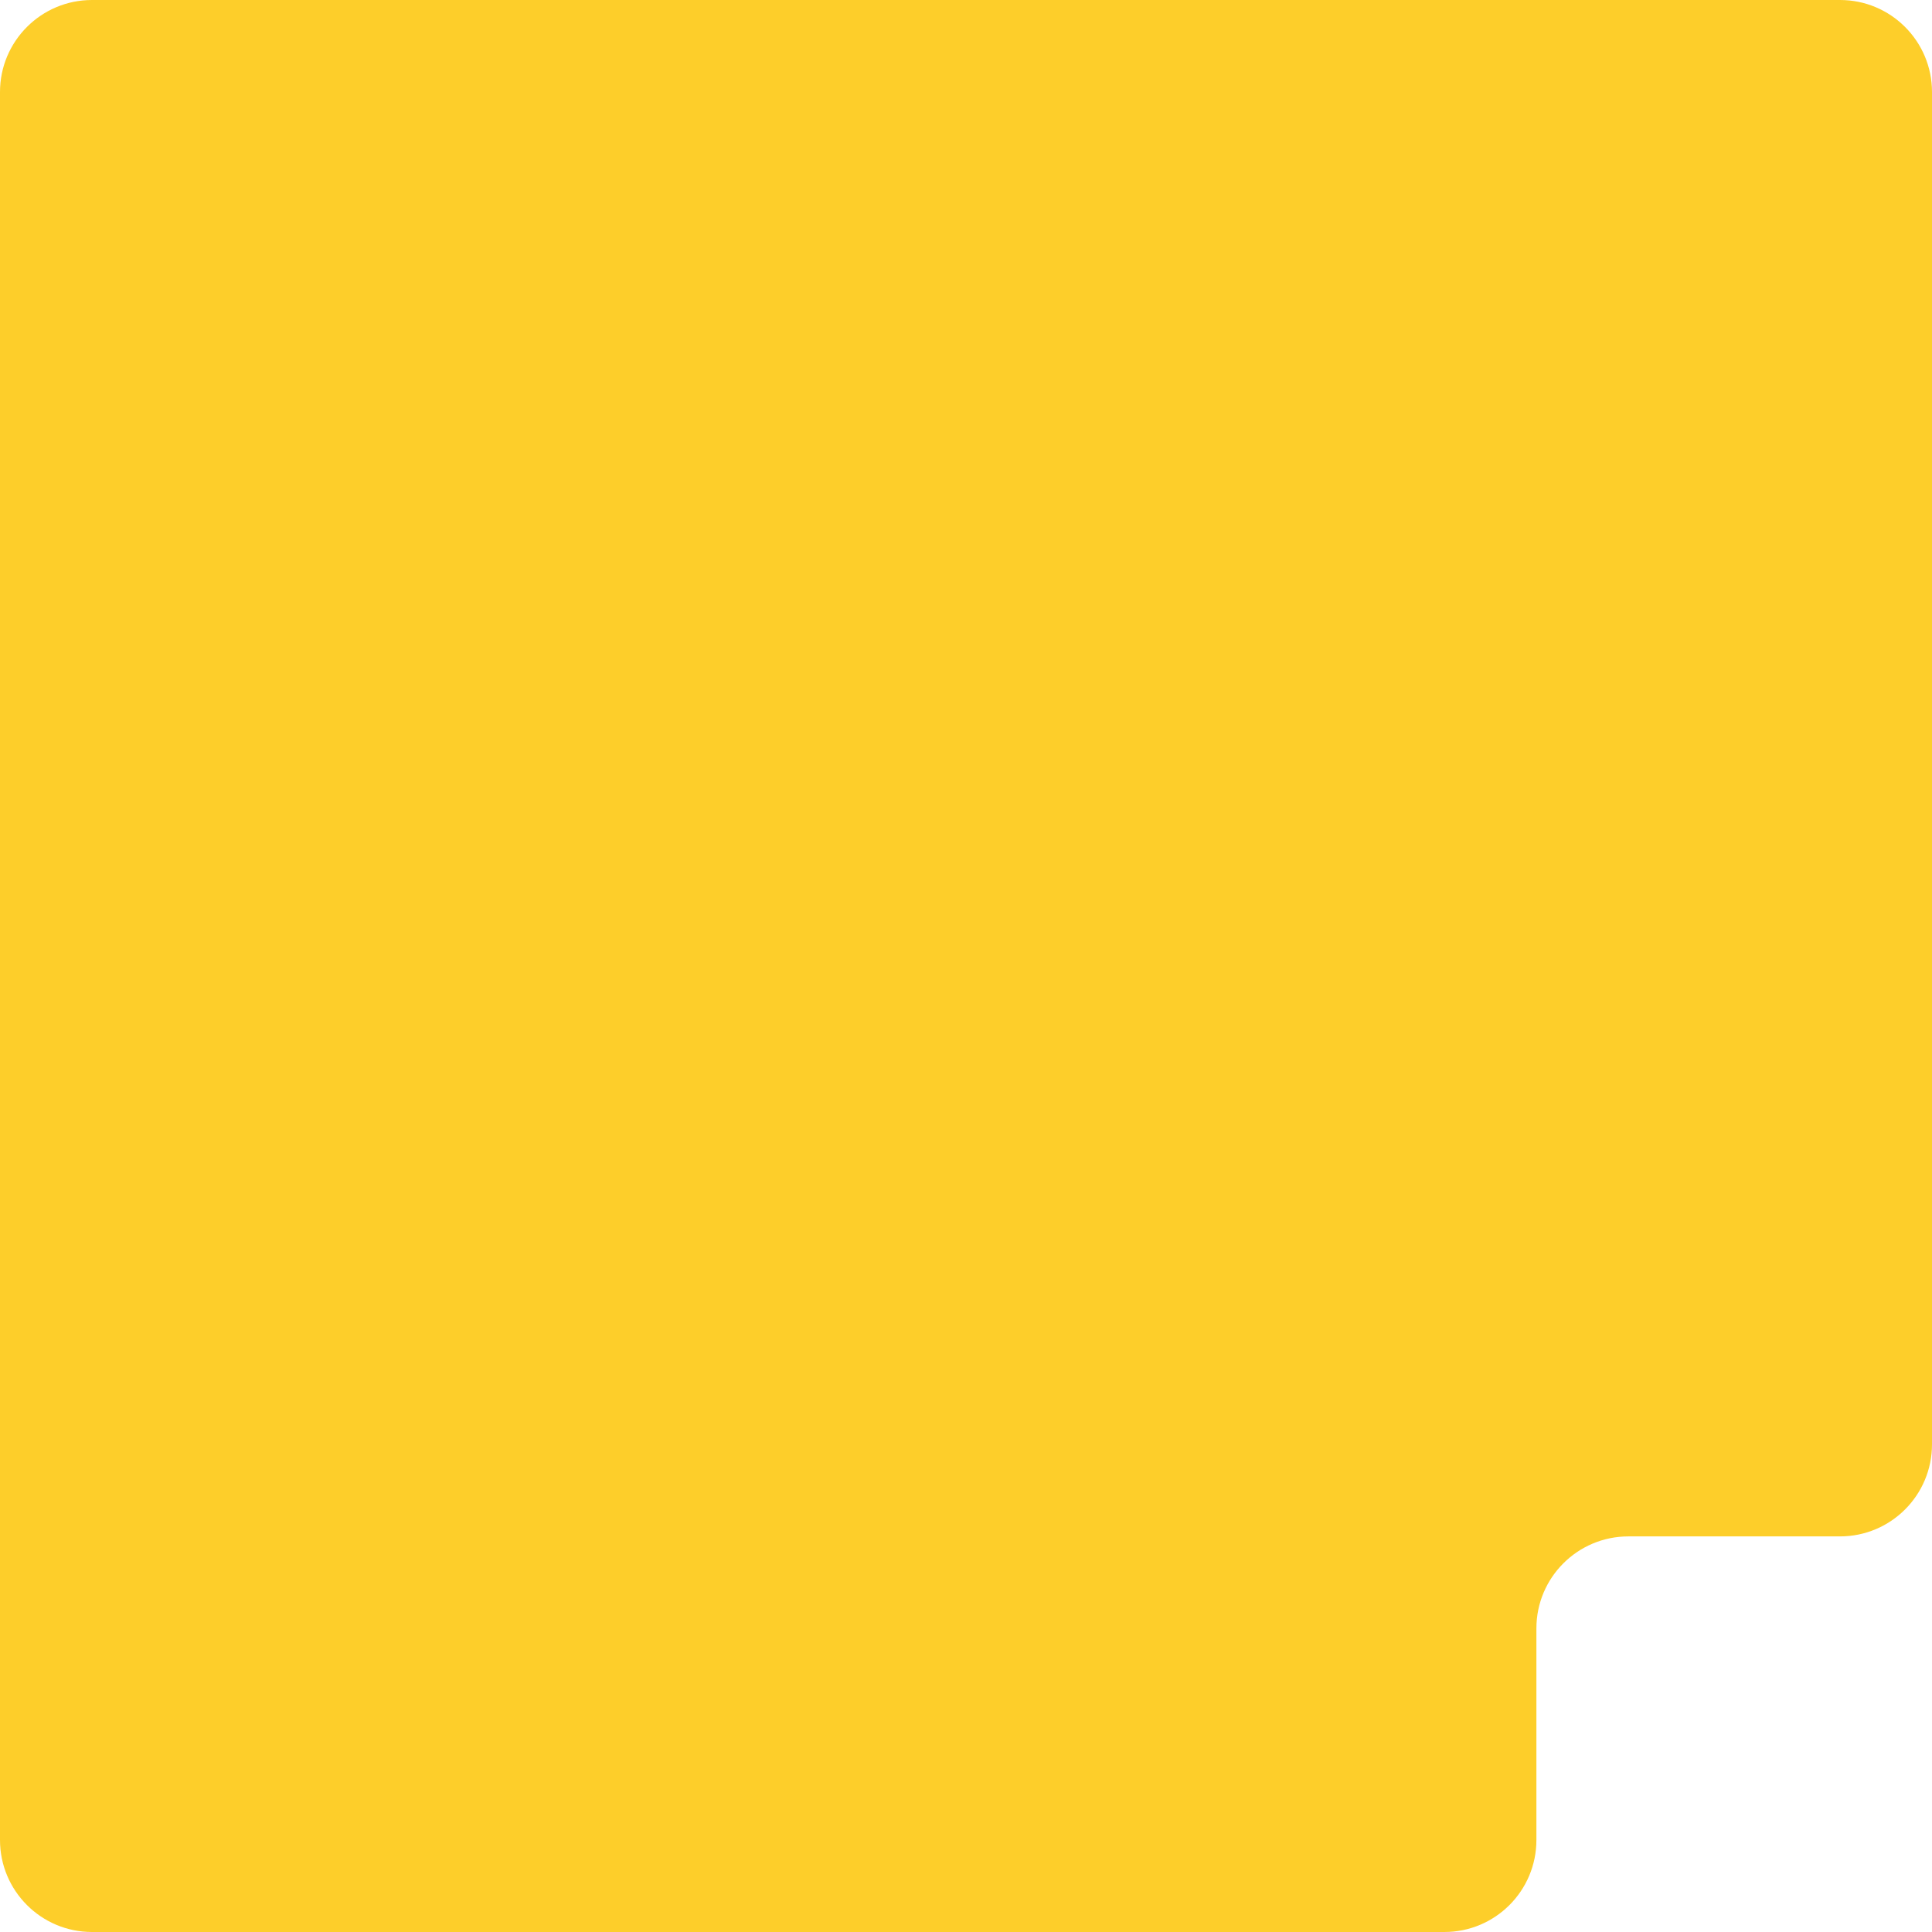 <svg width="420" height="420" viewBox="0 0 420 420" fill="none" xmlns="http://www.w3.org/2000/svg">
<path fill-rule="evenodd" clip-rule="evenodd" d="M20 0C8.954 0 0 8.954 0 20V400C0 411.046 8.954 420 20 420H314C325.046 420 334 411.046 334 400V354C334 342.954 342.954 334 354 334H400C411.046 334 420 325.046 420 314V20C420 8.954 411.046 0 400 0H20Z" fill="#FDCE2A"/>
</svg>
